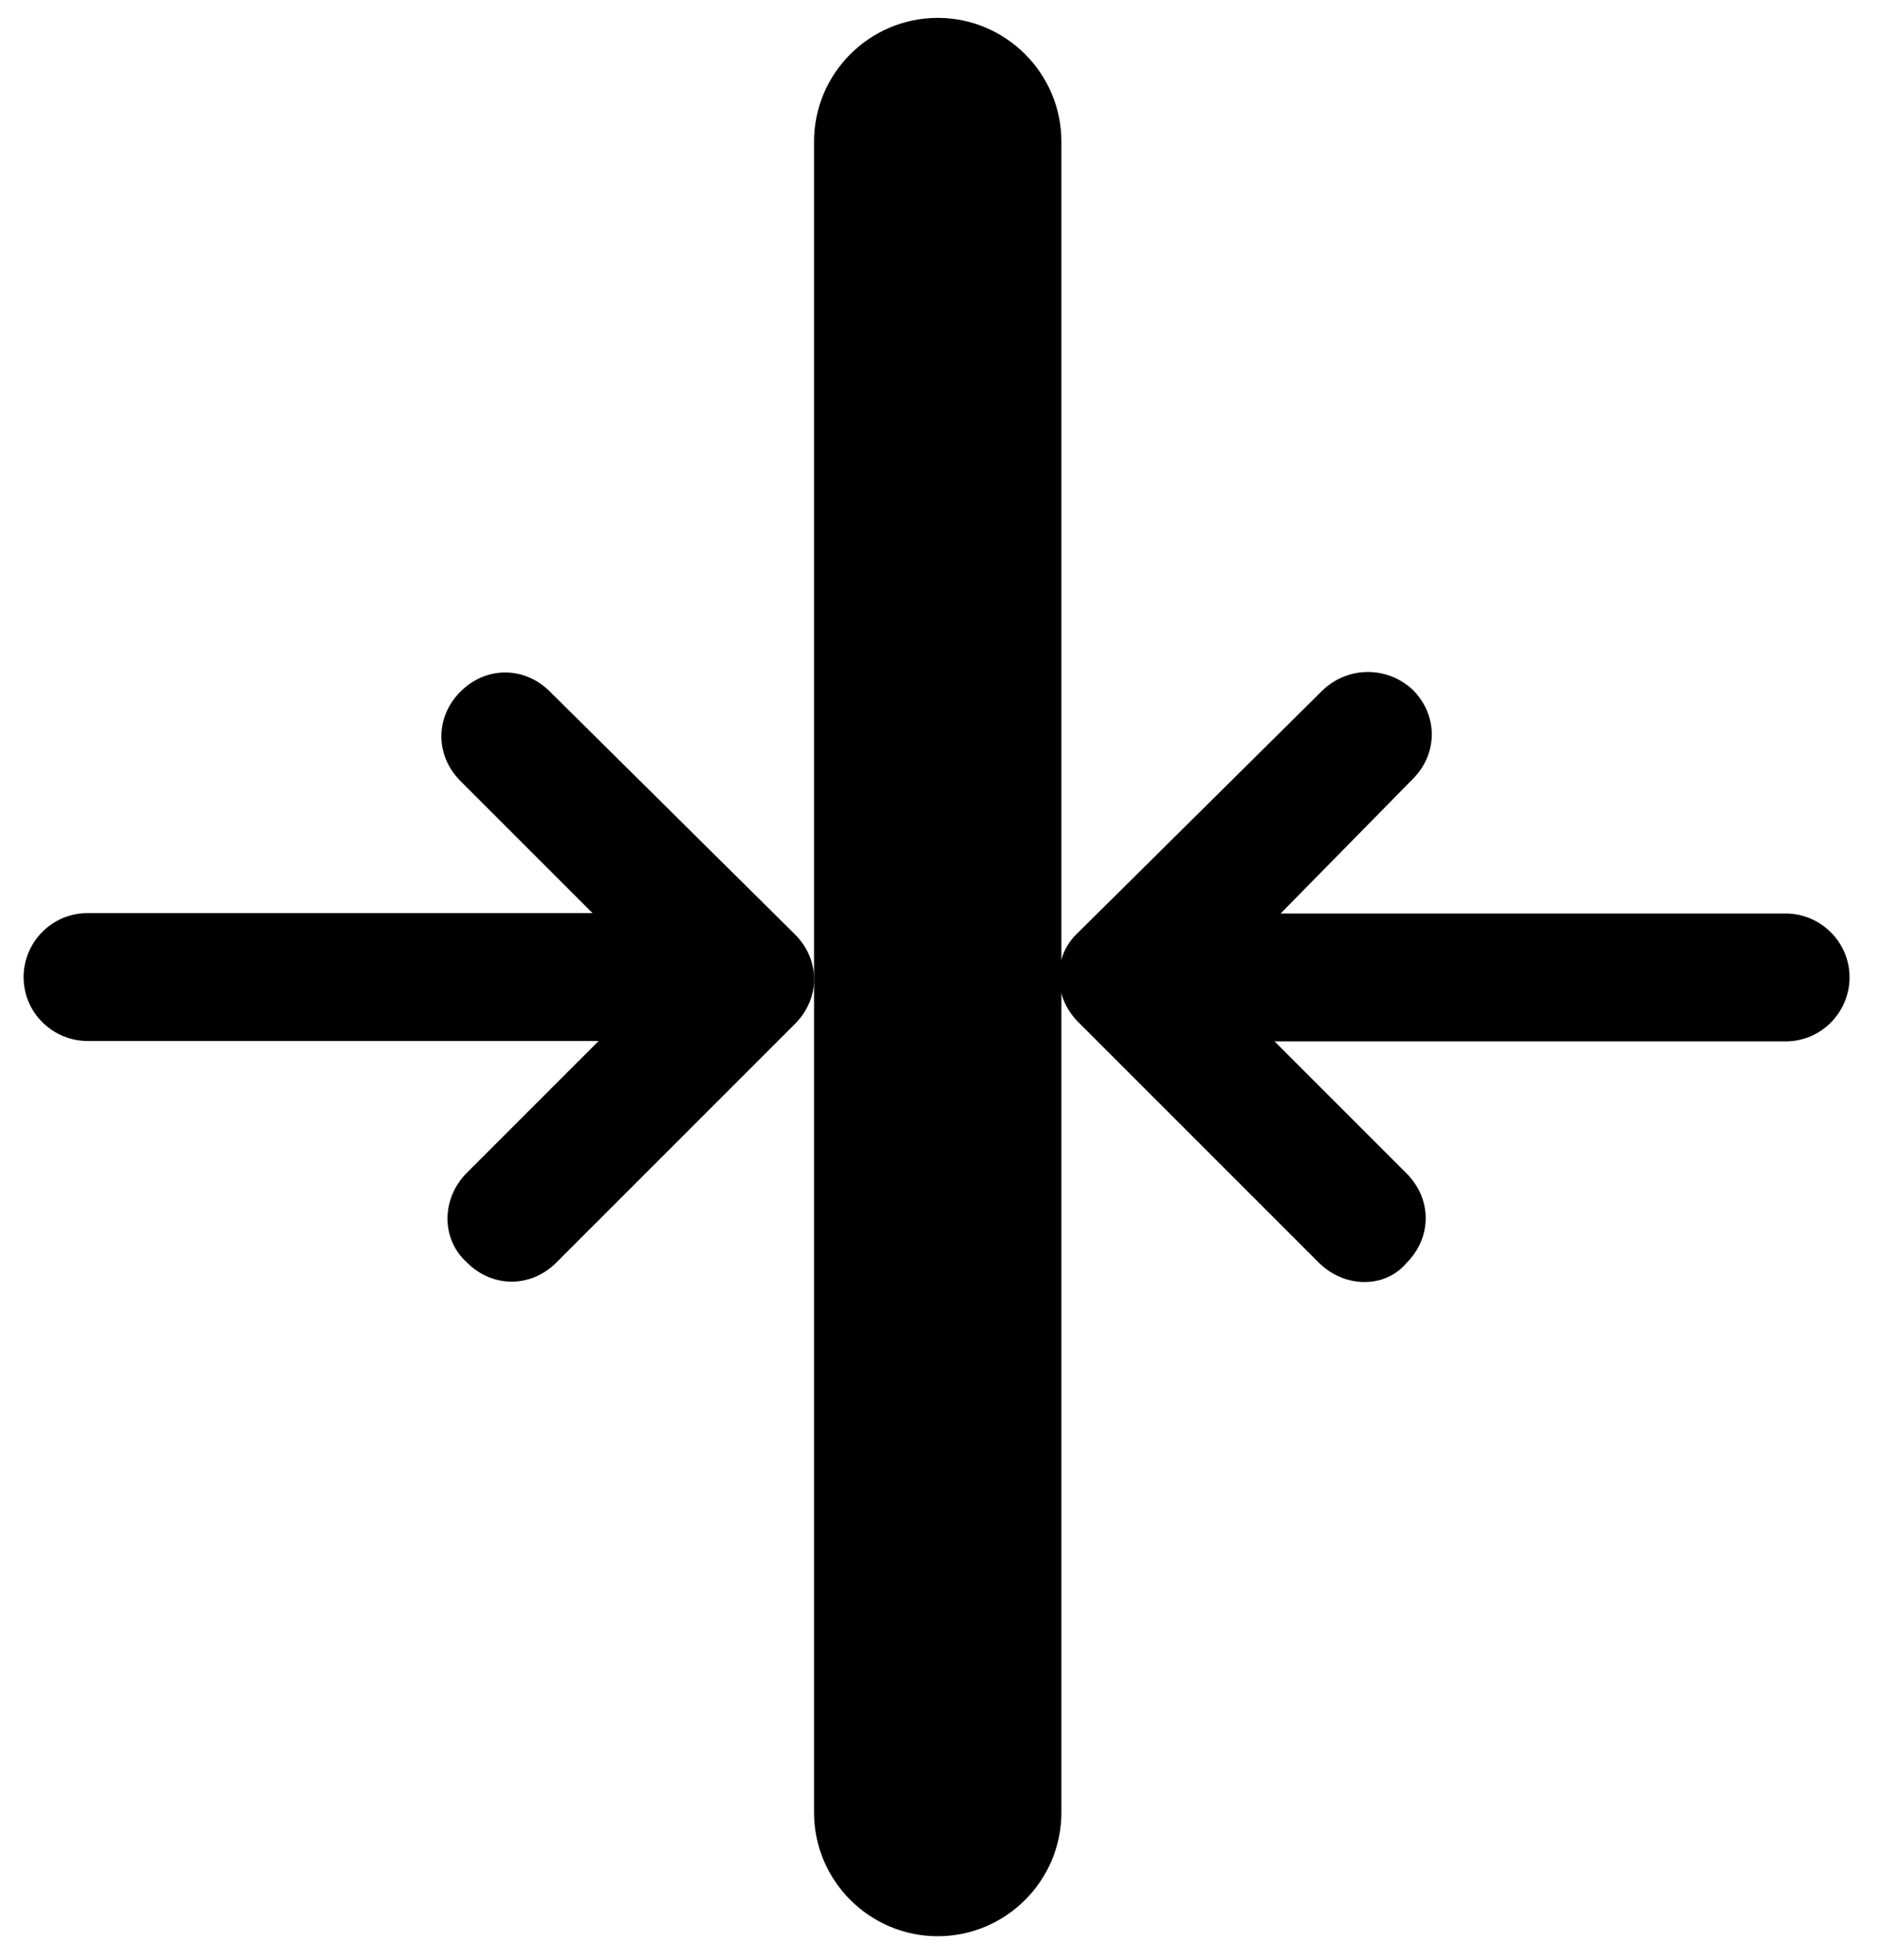 <svg xmlns="http://www.w3.org/2000/svg" xmlns:xlink="http://www.w3.org/1999/xlink" id="Layer_1" x="0px" y="0px" viewBox="0 0 494 515" style="enable-background:new 0 0 494 515;" xml:space="preserve"><style type="text/css">	.st0{fill-rule:evenodd;clip-rule:evenodd;}</style><g>	<path d="M278.9,37.2v439c0,17.9-14.6,32.5-32.5,32.5s-32.5-14.6-32.5-32.5v-439c0-17.9,14.6-32.5,32.5-32.5S278.9,19.3,278.9,37.2z  "></path>	<path class="st0" d="M122.6,308.2l34.7-34.7H23c-9,0-16.8-7.3-16.8-16.8c0-9,7.3-16.8,16.8-16.8h132.7L121,205.2  c-6.7-6.7-6.7-16.8,0-23.5s16.8-6.7,23.5,0l64.4,63.8c6.7,6.7,6.7,16.8,0,23.5l-62.7,62.7c-6.7,6.7-16.8,6.7-23.5,0  C115.9,325.6,115.9,315,122.6,308.2L122.6,308.2z"></path>	<path class="st0" d="M346.6,331.8l-63.3-63.3c-6.7-6.7-6.7-17.4,0-23.5l64.4-63.8c6.7-6.2,16.8-6.2,23.5,0c6.7,6.7,6.7,16.8,0,23.5  l-34.7,35.3h132.7c9,0,16.8,7.3,16.8,16.8c0,9-7.3,16.8-16.8,16.8H334.9l34.7,34.7c6.7,6.7,6.7,16.8,0,23.5  C364,338.5,353.4,338.5,346.6,331.8L346.6,331.8z"></path></g></svg>
